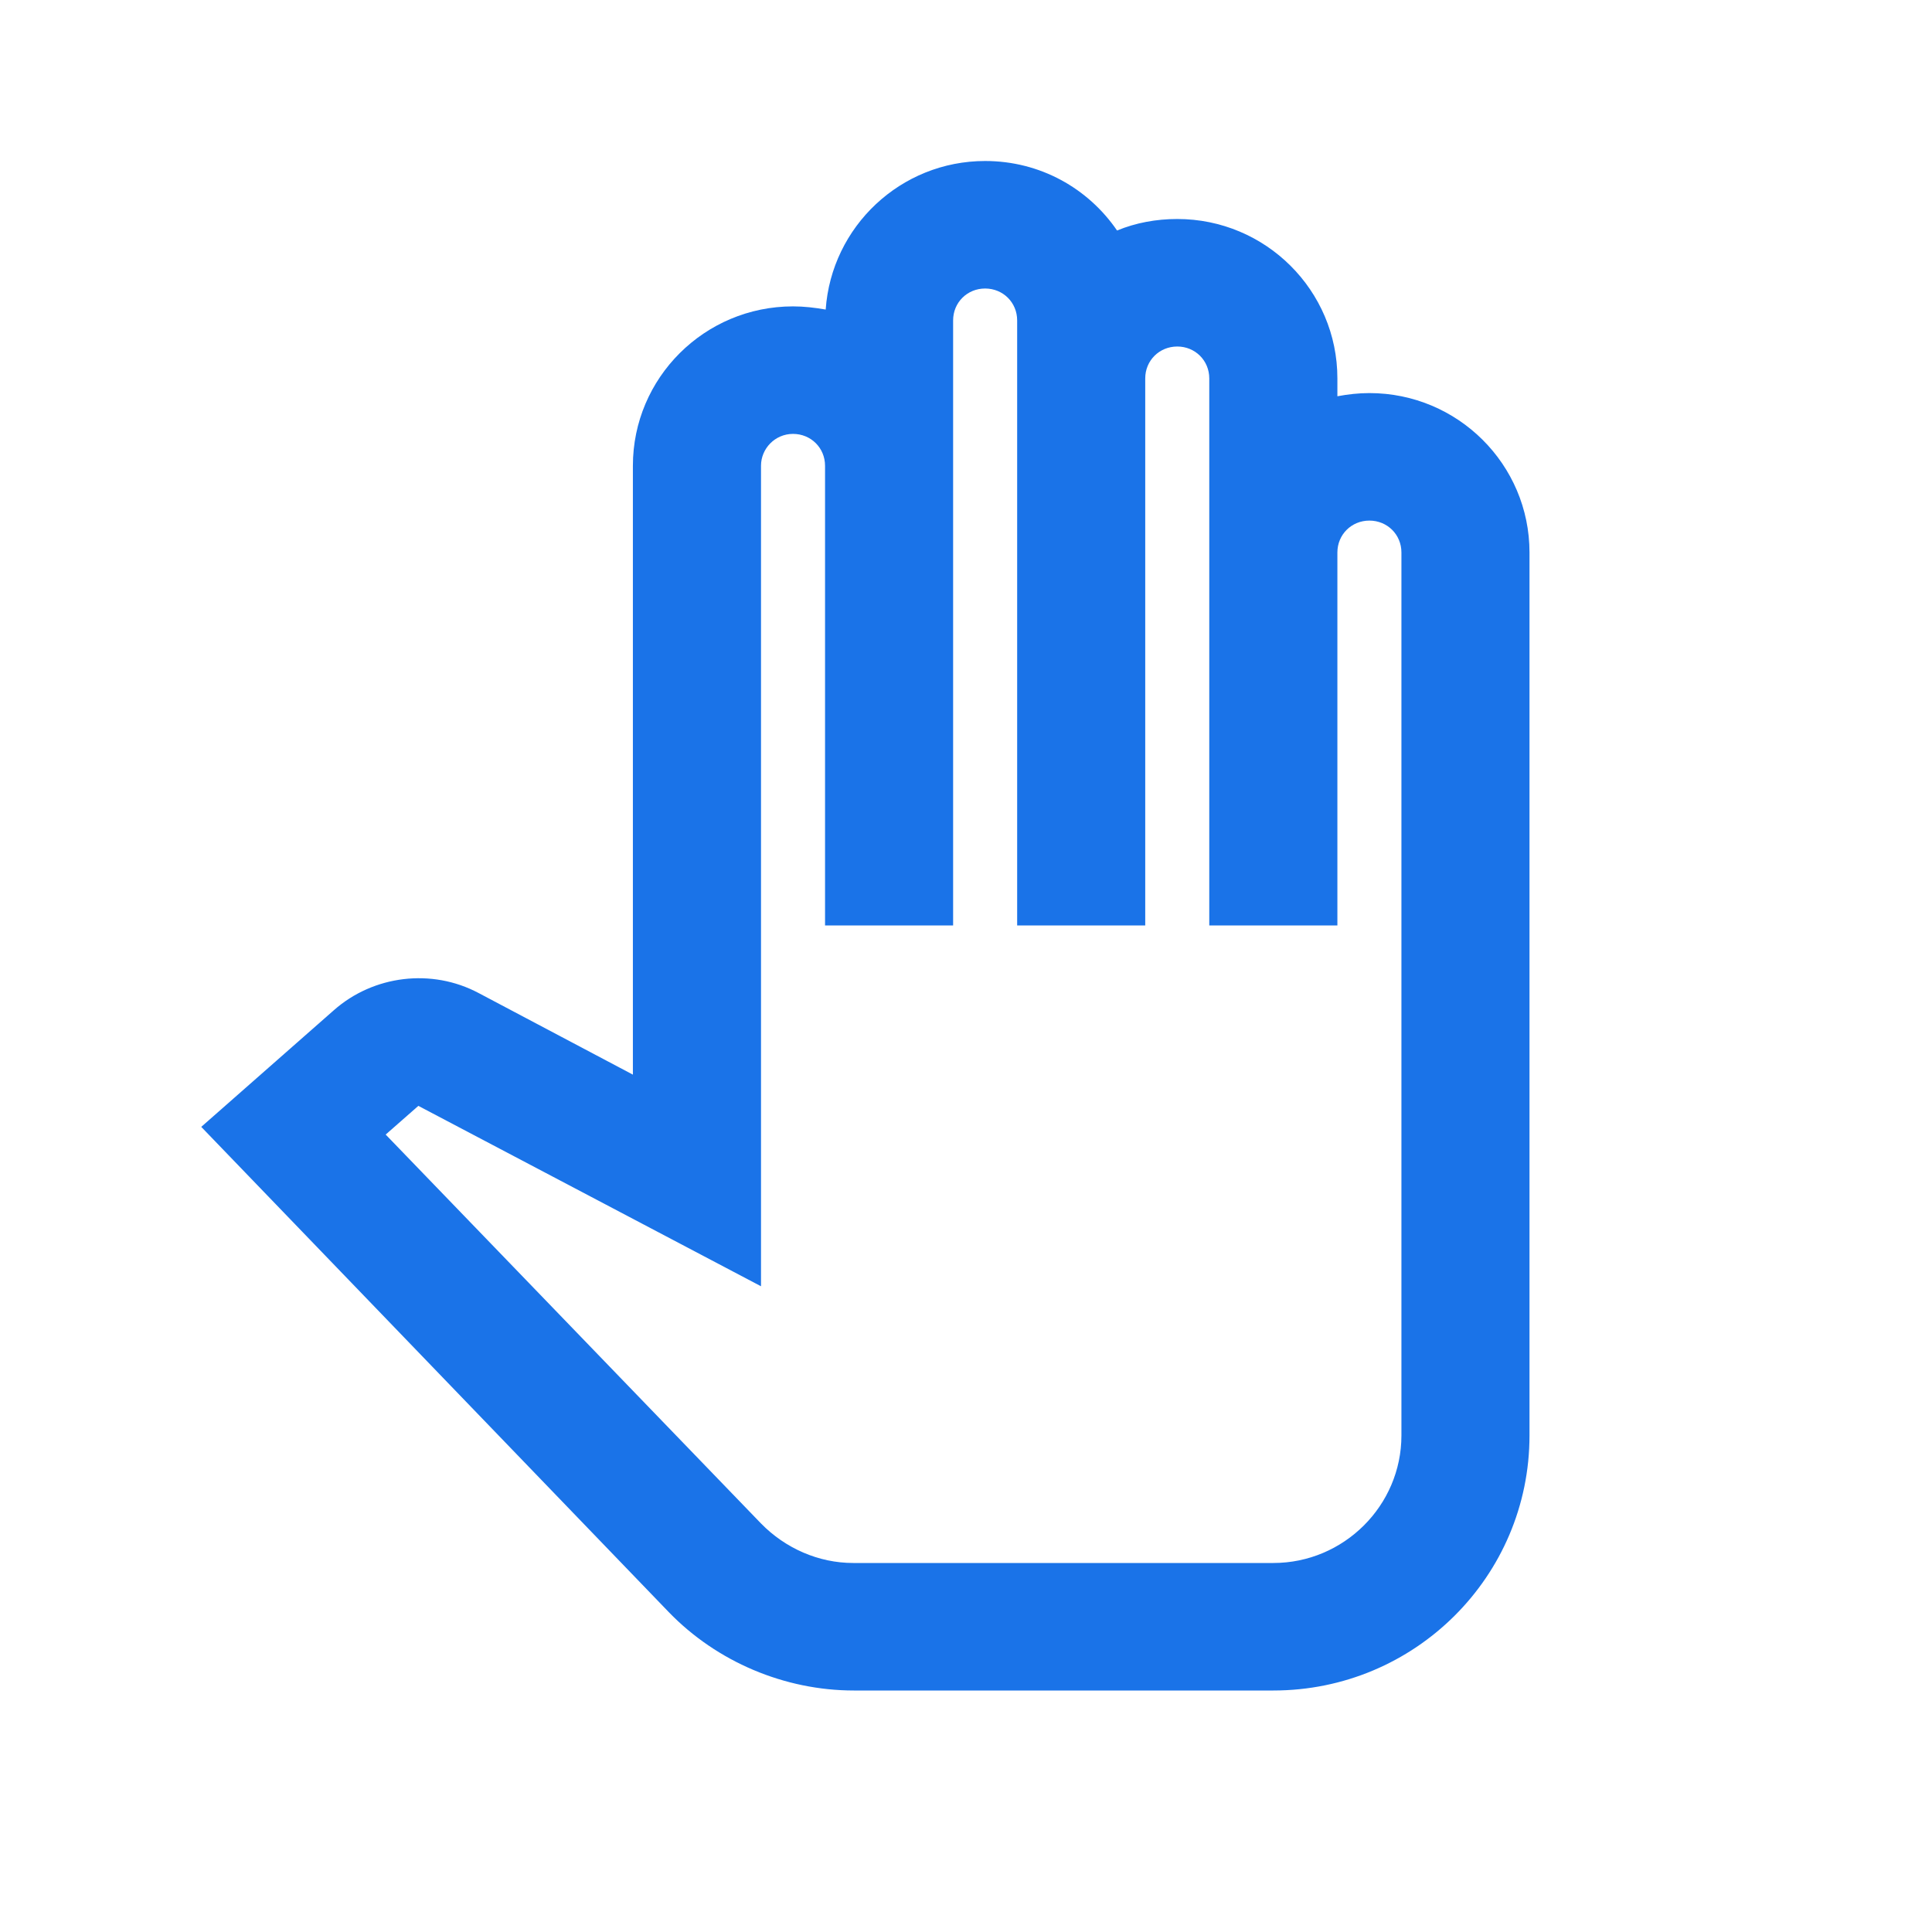 <svg width="48" height="48" viewBox="0 0 48 48" fill="none" xmlns="http://www.w3.org/2000/svg">
<path fill-rule="evenodd" clip-rule="evenodd" d="M21.214 42H31.636C35.152 42 38 39.165 38 35.664V13.726C38 11.54 36.218 9.766 34.022 9.766C33.752 9.766 33.481 9.797 33.227 9.845V9.401C33.227 7.216 31.445 5.441 29.249 5.441C28.724 5.441 28.215 5.536 27.753 5.727C27.037 4.681 25.844 4 24.475 4C22.375 4 20.657 5.632 20.514 7.691C20.243 7.643 19.973 7.612 19.702 7.612C17.506 7.612 15.724 9.386 15.724 11.572V26.699L11.89 24.671C10.728 24.053 9.28 24.228 8.294 25.099L5 27.997L16.615 40.052C17.809 41.287 19.495 42 21.214 42ZM18.907 37.85L9.582 28.188L10.394 27.475L18.907 31.957V11.572C18.907 11.144 19.256 10.78 19.702 10.78C20.148 10.78 20.498 11.128 20.498 11.572V22.992H23.68V7.96C23.68 7.516 24.03 7.168 24.475 7.168C24.921 7.168 25.271 7.516 25.271 7.96V22.992H28.453V9.401C28.453 8.958 28.803 8.609 29.249 8.609C29.694 8.609 30.044 8.958 30.044 9.401V22.992H33.227V13.726C33.227 13.282 33.577 12.934 34.022 12.934C34.468 12.934 34.818 13.282 34.818 13.726V35.664C34.818 37.406 33.386 38.832 31.636 38.832H21.198C20.338 38.832 19.511 38.468 18.907 37.85Z" fill="#1A73E8"/>
</svg>
